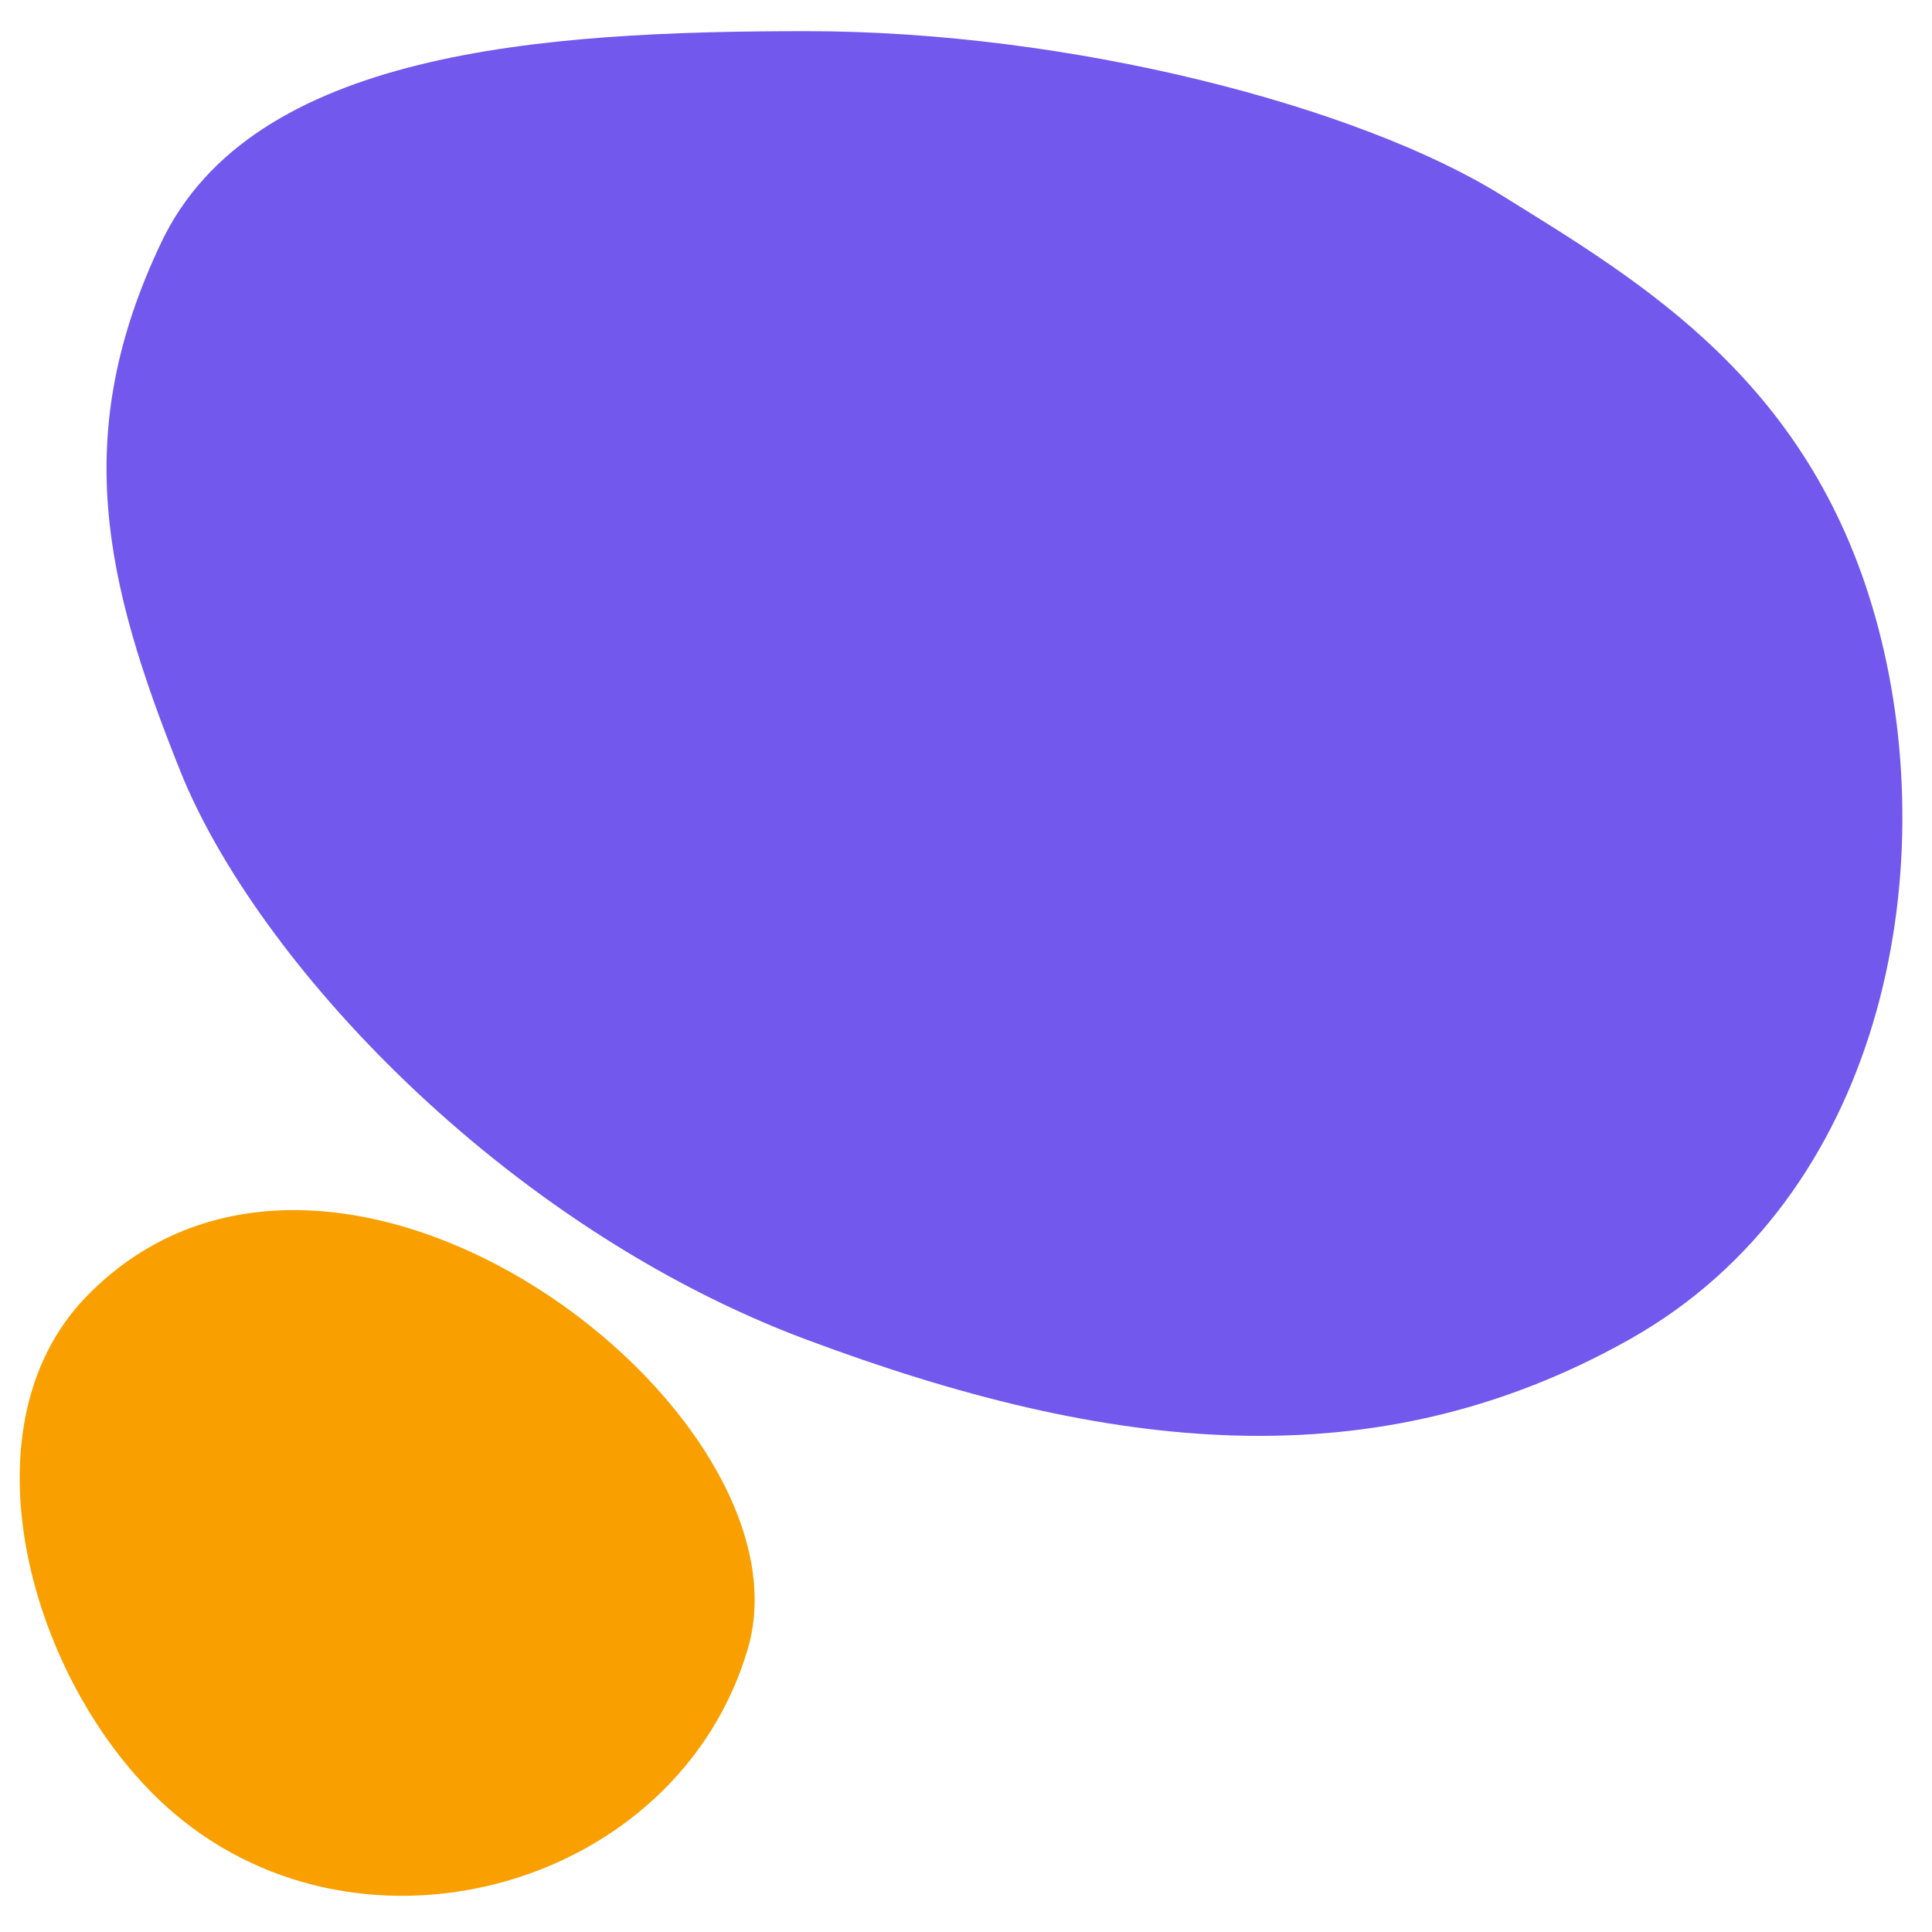 <svg width="31" height="31" viewBox="0 0 31 31" fill="none" xmlns="http://www.w3.org/2000/svg">
    <g transform="translate(-2 0.5)">
        <path d="M4.587 3.391C6.048 0.318 10.676 1.81269e-05 14.938 2.28882e-05C19.201 2.76496e-05 23.802 1.212 26.086 2.628C28.369 4.045 31.107 5.648 32.141 9.586C33.175 13.524 32.211 18.708 28.142 20.994C24.073 23.28 19.81 22.816 14.938 20.994C10.067 19.172 6.109 14.911 4.891 11.868C3.673 8.825 3.125 6.464 4.587 3.391Z"
              fill="#7258ED"/>
        <path d="M3.399 20.29C7.392 16.213 15.12 22.147 13.999 25.957C12.877 29.767 7.857 31.205 4.791 28.594C2.539 26.676 1.288 22.445 3.399 20.29Z"
              fill="#F9A000"/>
    </g>
</svg>
